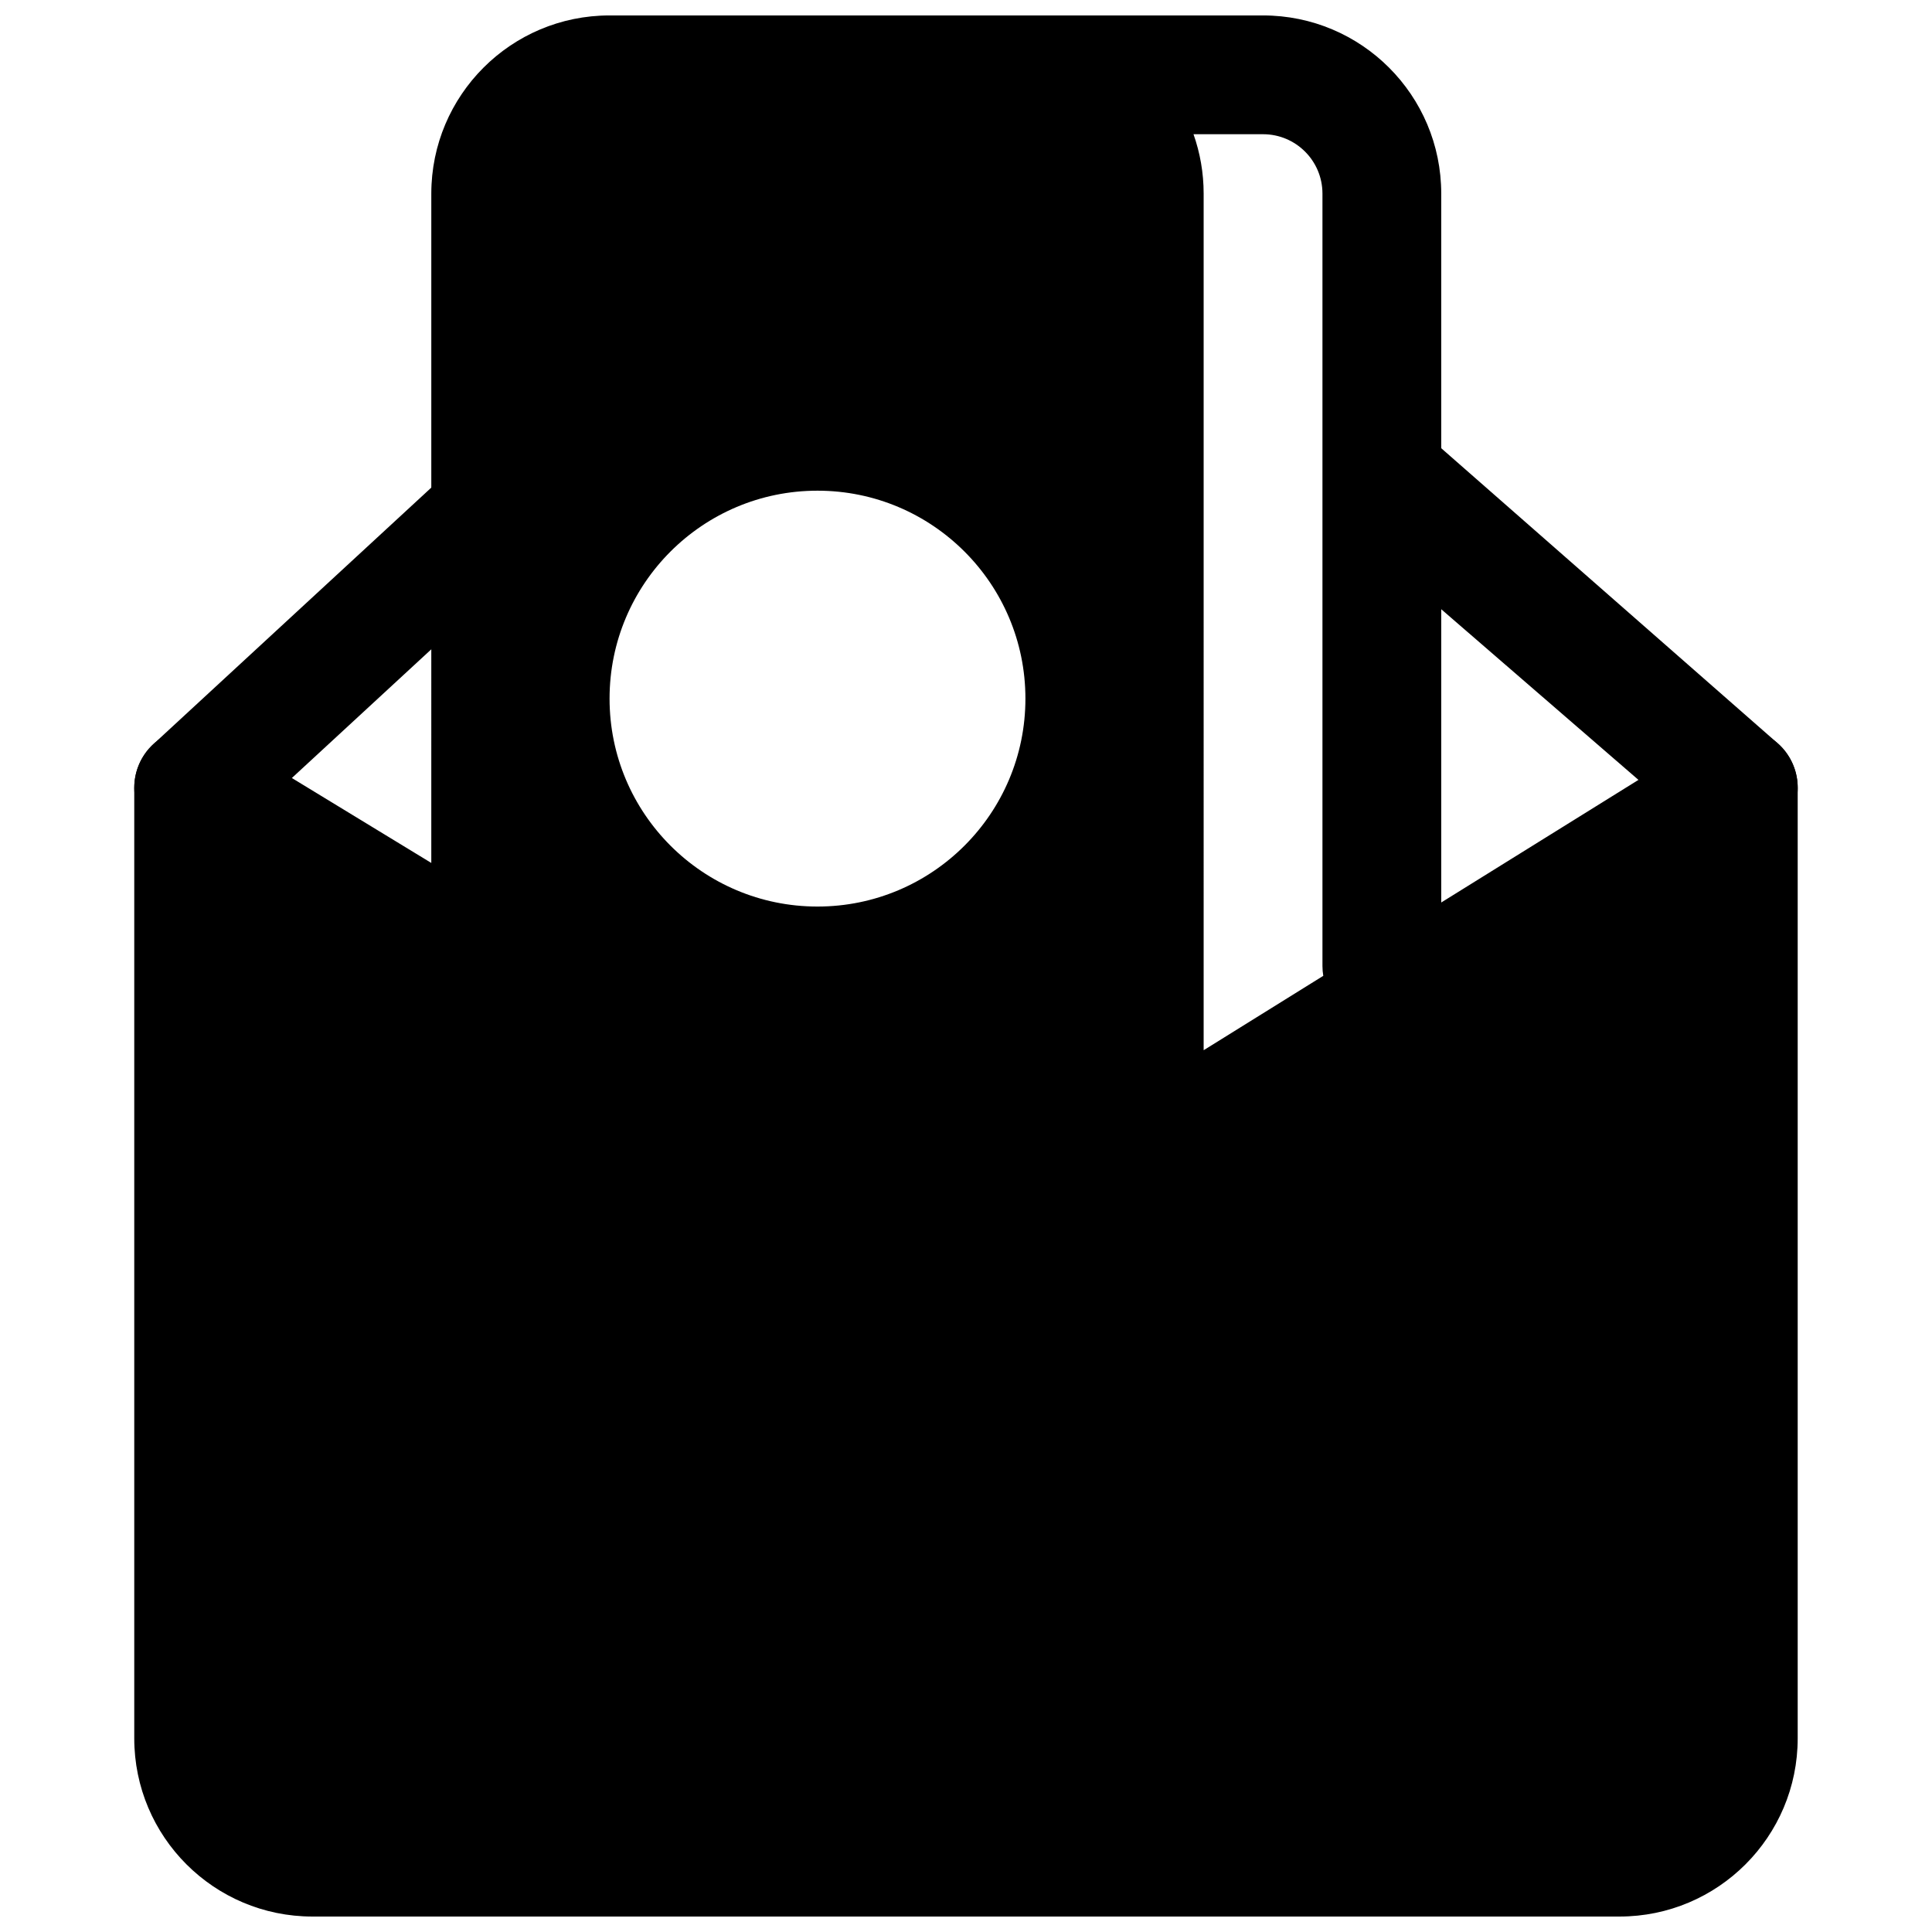 <?xml version="1.0" encoding="UTF-8"?>
<!-- Uploaded to: SVG Repo, www.svgrepo.com, Generator: SVG Repo Mixer Tools -->
<svg width="800px" height="800px" version="1.1" viewBox="144 144 512 512" xmlns="http://www.w3.org/2000/svg">
 <defs>
  <clipPath id="a">
   <path d="m179 148.09h442v503.81h-442z"/>
  </clipPath>
 </defs>
 <path d="m274.05 258.68-89.398 82.523c-6.391 5.894-6.789 15.855-0.891 22.246 5.898 6.391 15.859 6.789 22.246 0.891l68.043-62.809z"/>
 <path d="m510.21 291.84 83.785 72.496c6.391 5.898 16.352 5.5 22.246-0.891 5.898-6.391 5.5-16.352-0.887-22.246l-105.14-92.211z"/>
 <g clip-path="url(#a)">
  <path d="m258.3 195.32c0-26.082 21.148-47.23 47.234-47.23h173.18c26.086 0 47.23 21.148 47.23 47.23v187.85l70.41-43.773c4.852-3.023 10.965-3.172 15.961-0.395 4.996 2.777 8.094 8.047 8.094 13.762v251.91c0 26.086-21.145 47.23-47.23 47.23h-346.37c-26.086 0-47.23-21.145-47.23-47.23v-251.91c0-5.691 3.07-10.938 8.031-13.727 4.965-2.785 11.043-2.68 15.902 0.281l54.785 33.371zm204.68 227 31.703-19.715c-0.145-0.848-0.219-1.723-0.219-2.613v-204.68c0-8.695-7.047-15.742-15.742-15.742h-18.43c1.738 4.926 2.688 10.223 2.688 15.742zm-157.44-93.18c0-30.43 24.672-55.102 55.102-55.102 30.434 0 55.105 24.672 55.105 55.102 0 30.434-24.672 55.105-55.105 55.105-30.43 0-55.102-24.672-55.102-55.105z" fill-rule="evenodd"/>
 </g>
</svg>